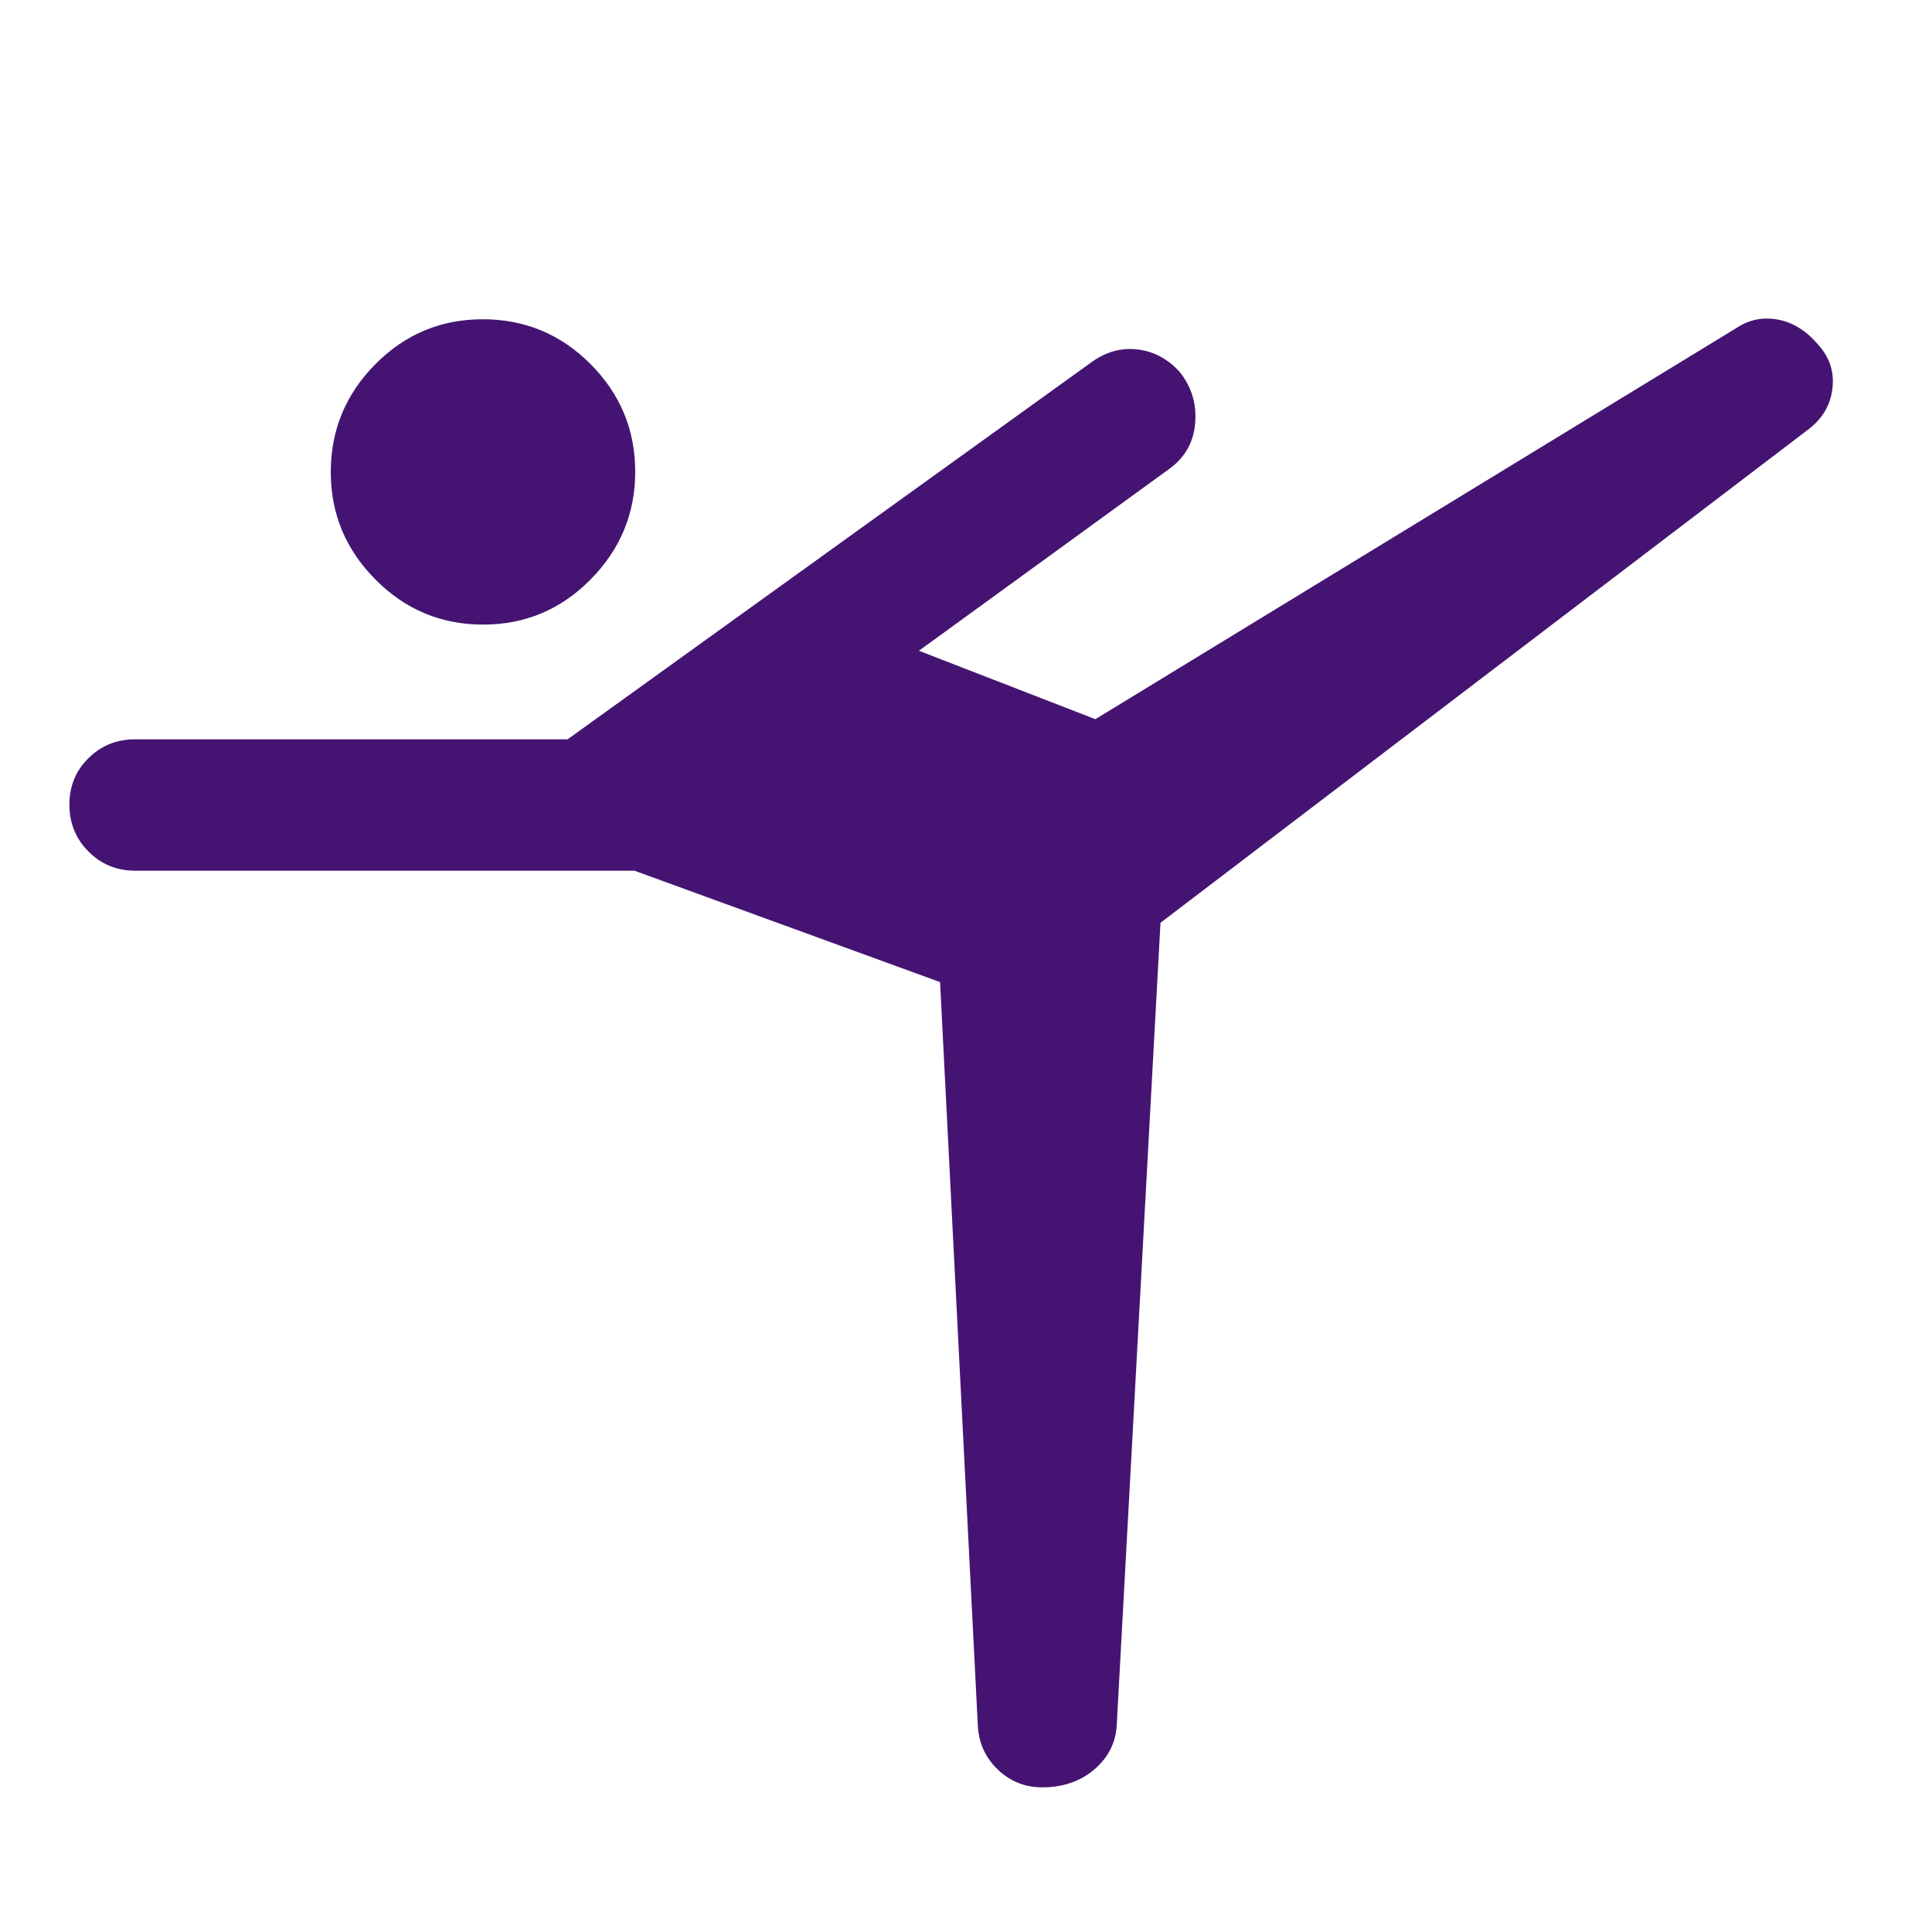 <svg width="24" height="24" viewBox="0 0 24 24" fill="none" xmlns="http://www.w3.org/2000/svg">
<path d="M12.147 21.438L11.678 12.2L7.881 10.816H1.678C1.45 10.816 1.256 10.736 1.099 10.578C0.941 10.419 0.862 10.225 0.862 9.995C0.862 9.766 0.941 9.573 1.099 9.418C1.256 9.262 1.45 9.184 1.678 9.184H7.051L13.561 4.498C13.74 4.369 13.93 4.317 14.133 4.341C14.336 4.366 14.51 4.46 14.656 4.622C14.802 4.805 14.866 5.016 14.847 5.255C14.828 5.493 14.721 5.683 14.526 5.824L11.415 8.084L13.607 8.934L21.583 4.067C21.736 3.968 21.905 3.936 22.091 3.971C22.276 4.007 22.442 4.111 22.589 4.285C22.727 4.439 22.786 4.616 22.764 4.817C22.743 5.018 22.649 5.186 22.484 5.319L14.416 11.463L13.872 21.438C13.858 21.654 13.765 21.836 13.591 21.983C13.417 22.13 13.202 22.203 12.948 22.203C12.733 22.203 12.55 22.13 12.396 21.983C12.242 21.836 12.159 21.654 12.147 21.438ZM6.002 7.759C5.48 7.759 5.035 7.573 4.665 7.2C4.294 6.827 4.109 6.382 4.109 5.864C4.109 5.343 4.294 4.896 4.663 4.524C5.032 4.152 5.477 3.966 5.998 3.966C6.519 3.966 6.965 4.151 7.335 4.522C7.705 4.893 7.891 5.339 7.891 5.861C7.891 6.378 7.706 6.824 7.337 7.198C6.968 7.572 6.523 7.759 6.002 7.759Z" fill="#451472"/>
</svg>
